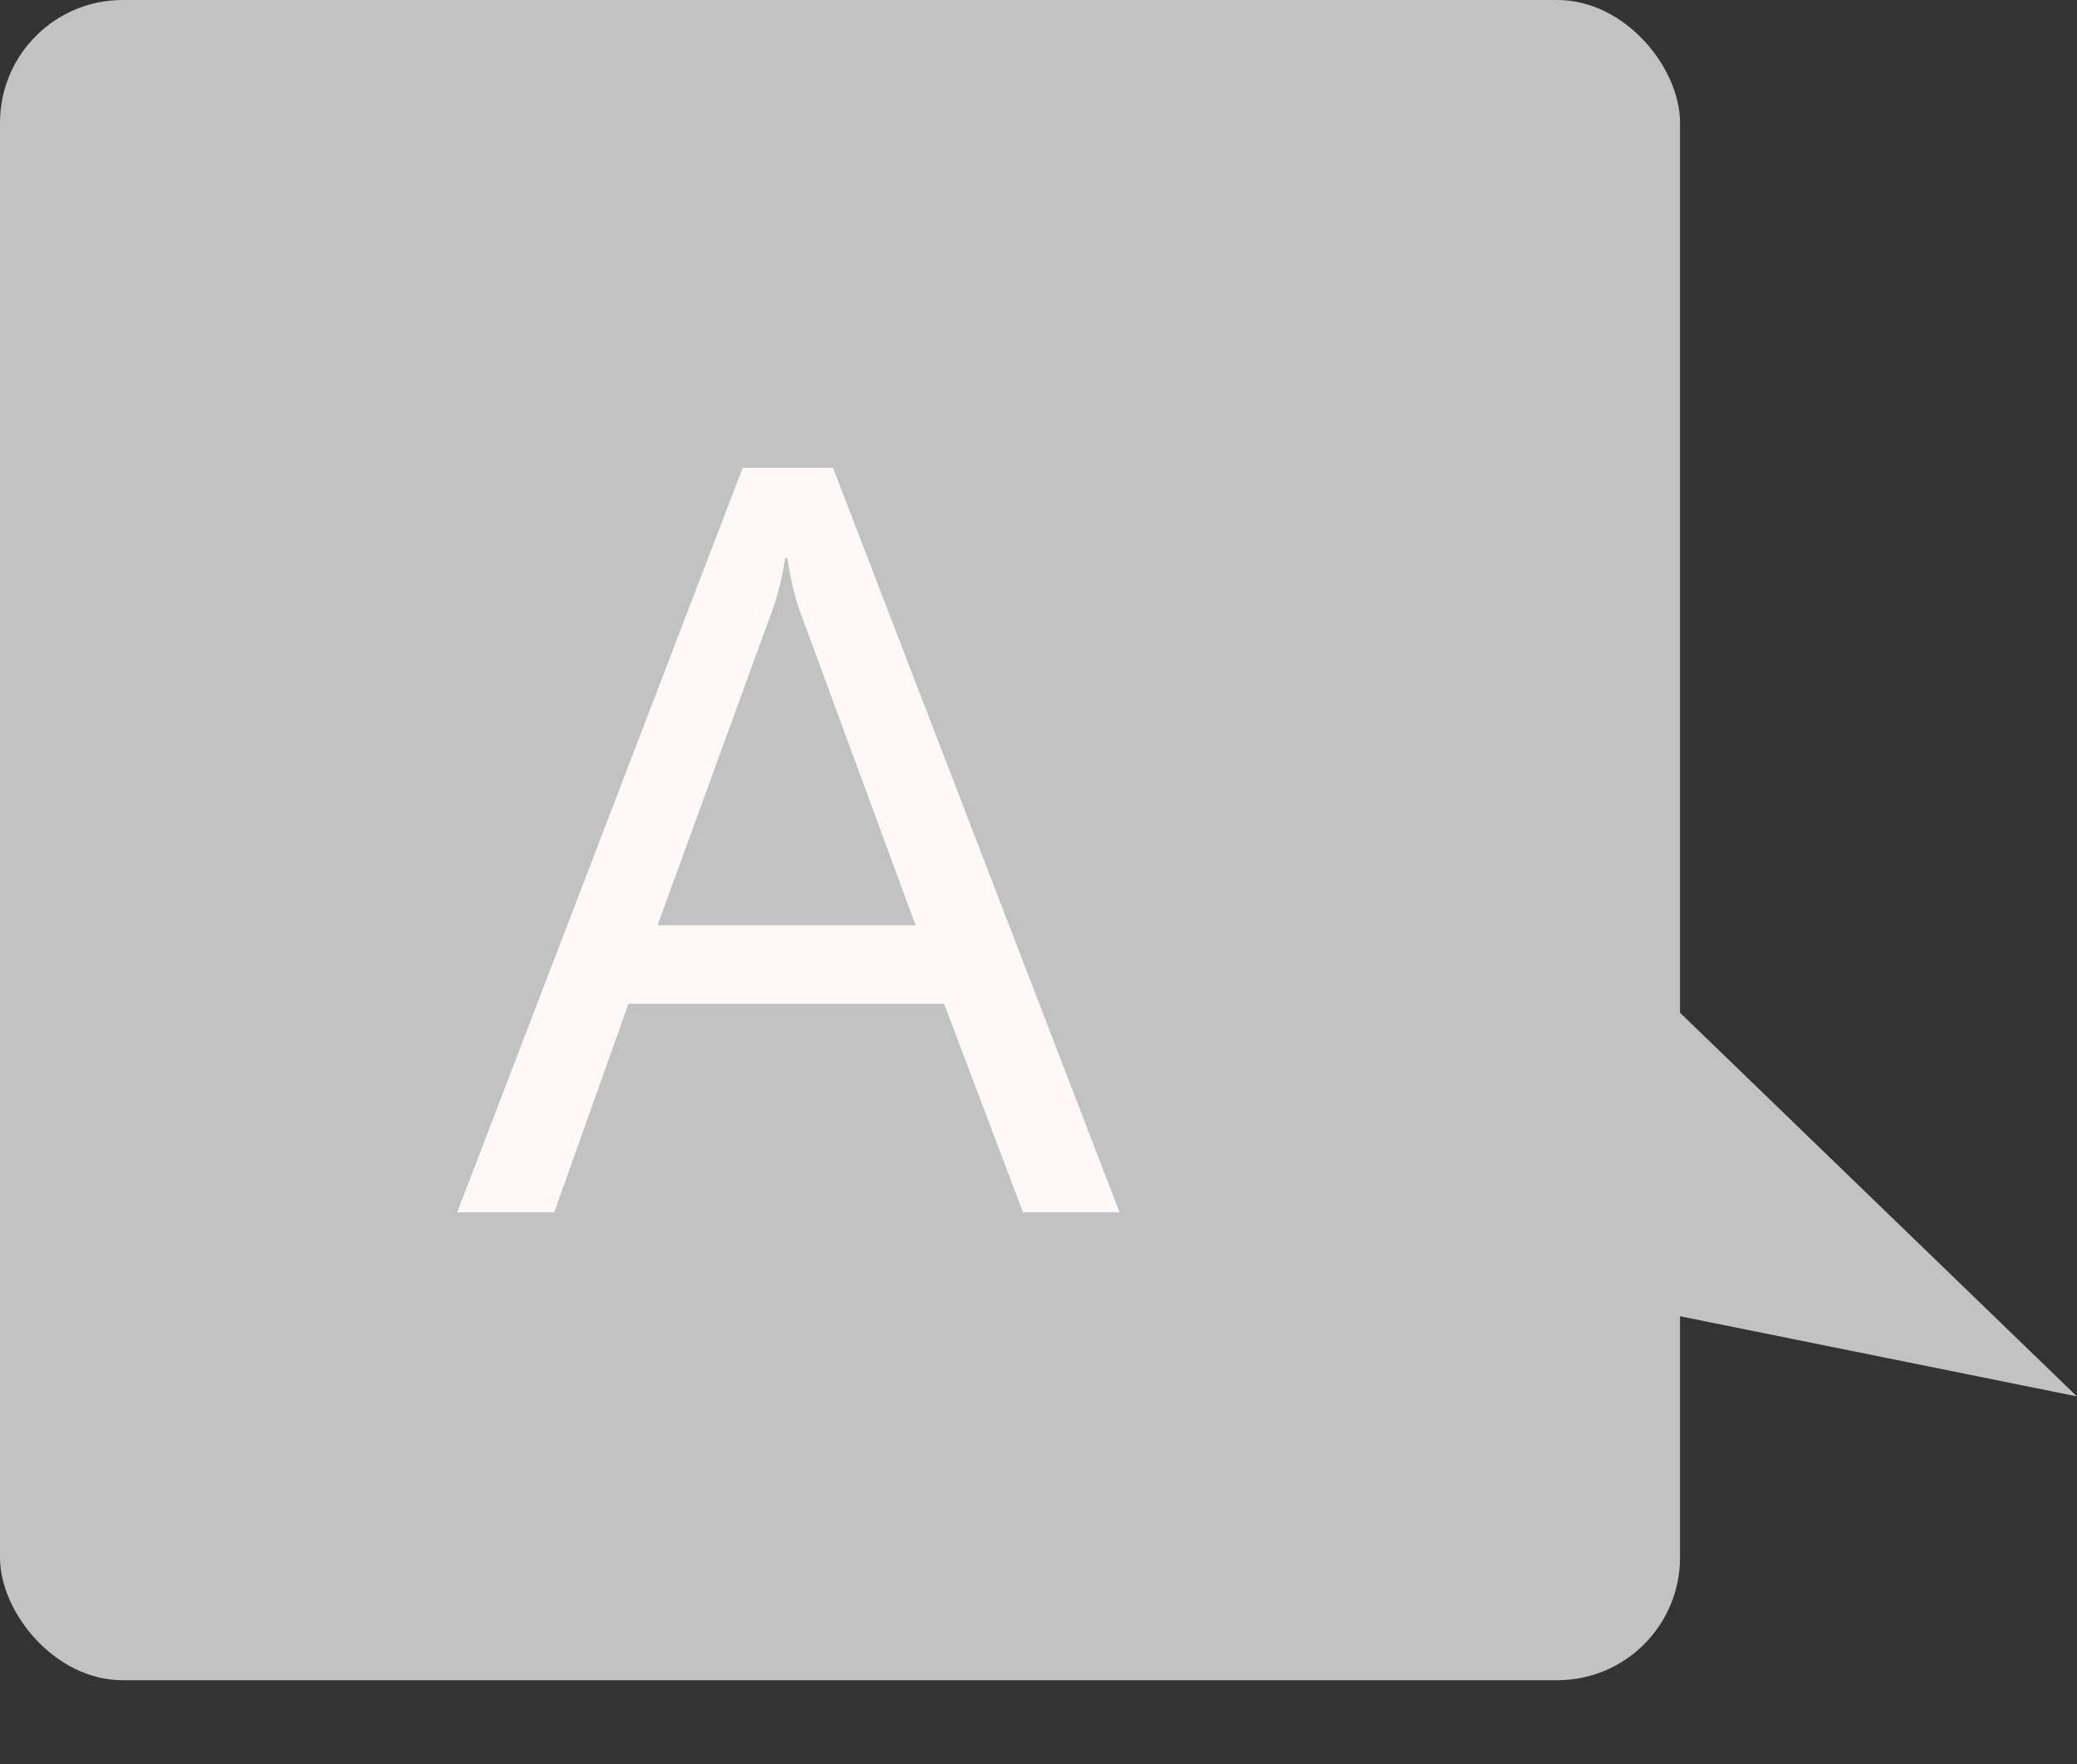 <svg xmlns="http://www.w3.org/2000/svg" width="50.797" height="43.142" viewBox="0 0 50.797 43.142">
  <rect x="0" y="0" width="50.797" height="43.142" fill="#333333" stroke="none"/>
  <g id="グループ_1578" data-name="グループ 1578" transform="translate(-310.781 -5260.606)">
    <g id="グループ_1563" data-name="グループ 1563" transform="translate(310.781 5260.606)">
      <rect id="長方形_1288" data-name="長方形 1288" width="41.088" height="41.088" rx="3" fill="#c2c2c2"/>
      <path id="パス_3785" data-name="パス 3785" d="M0,0,12.519,19.566V0Z" transform="matrix(0.695, -0.719, 0.719, 0.695, 28.026, 29.55)" fill="#c2c2c2"/>
    </g>
    <path id="パス_3793" data-name="パス 3793" d="M16.479,0H14.117l-1.93-5.1H4.469L2.653,0H.279L7.262-18.205H9.471ZM11.489-7.021,8.633-14.777A7.427,7.427,0,0,1,8.354-16H8.3a6.8,6.8,0,0,1-.292,1.219L5.18-7.021Z" transform="translate(321.683 5290.252)" fill="#fff8f8"/>
  </g>
</svg>
